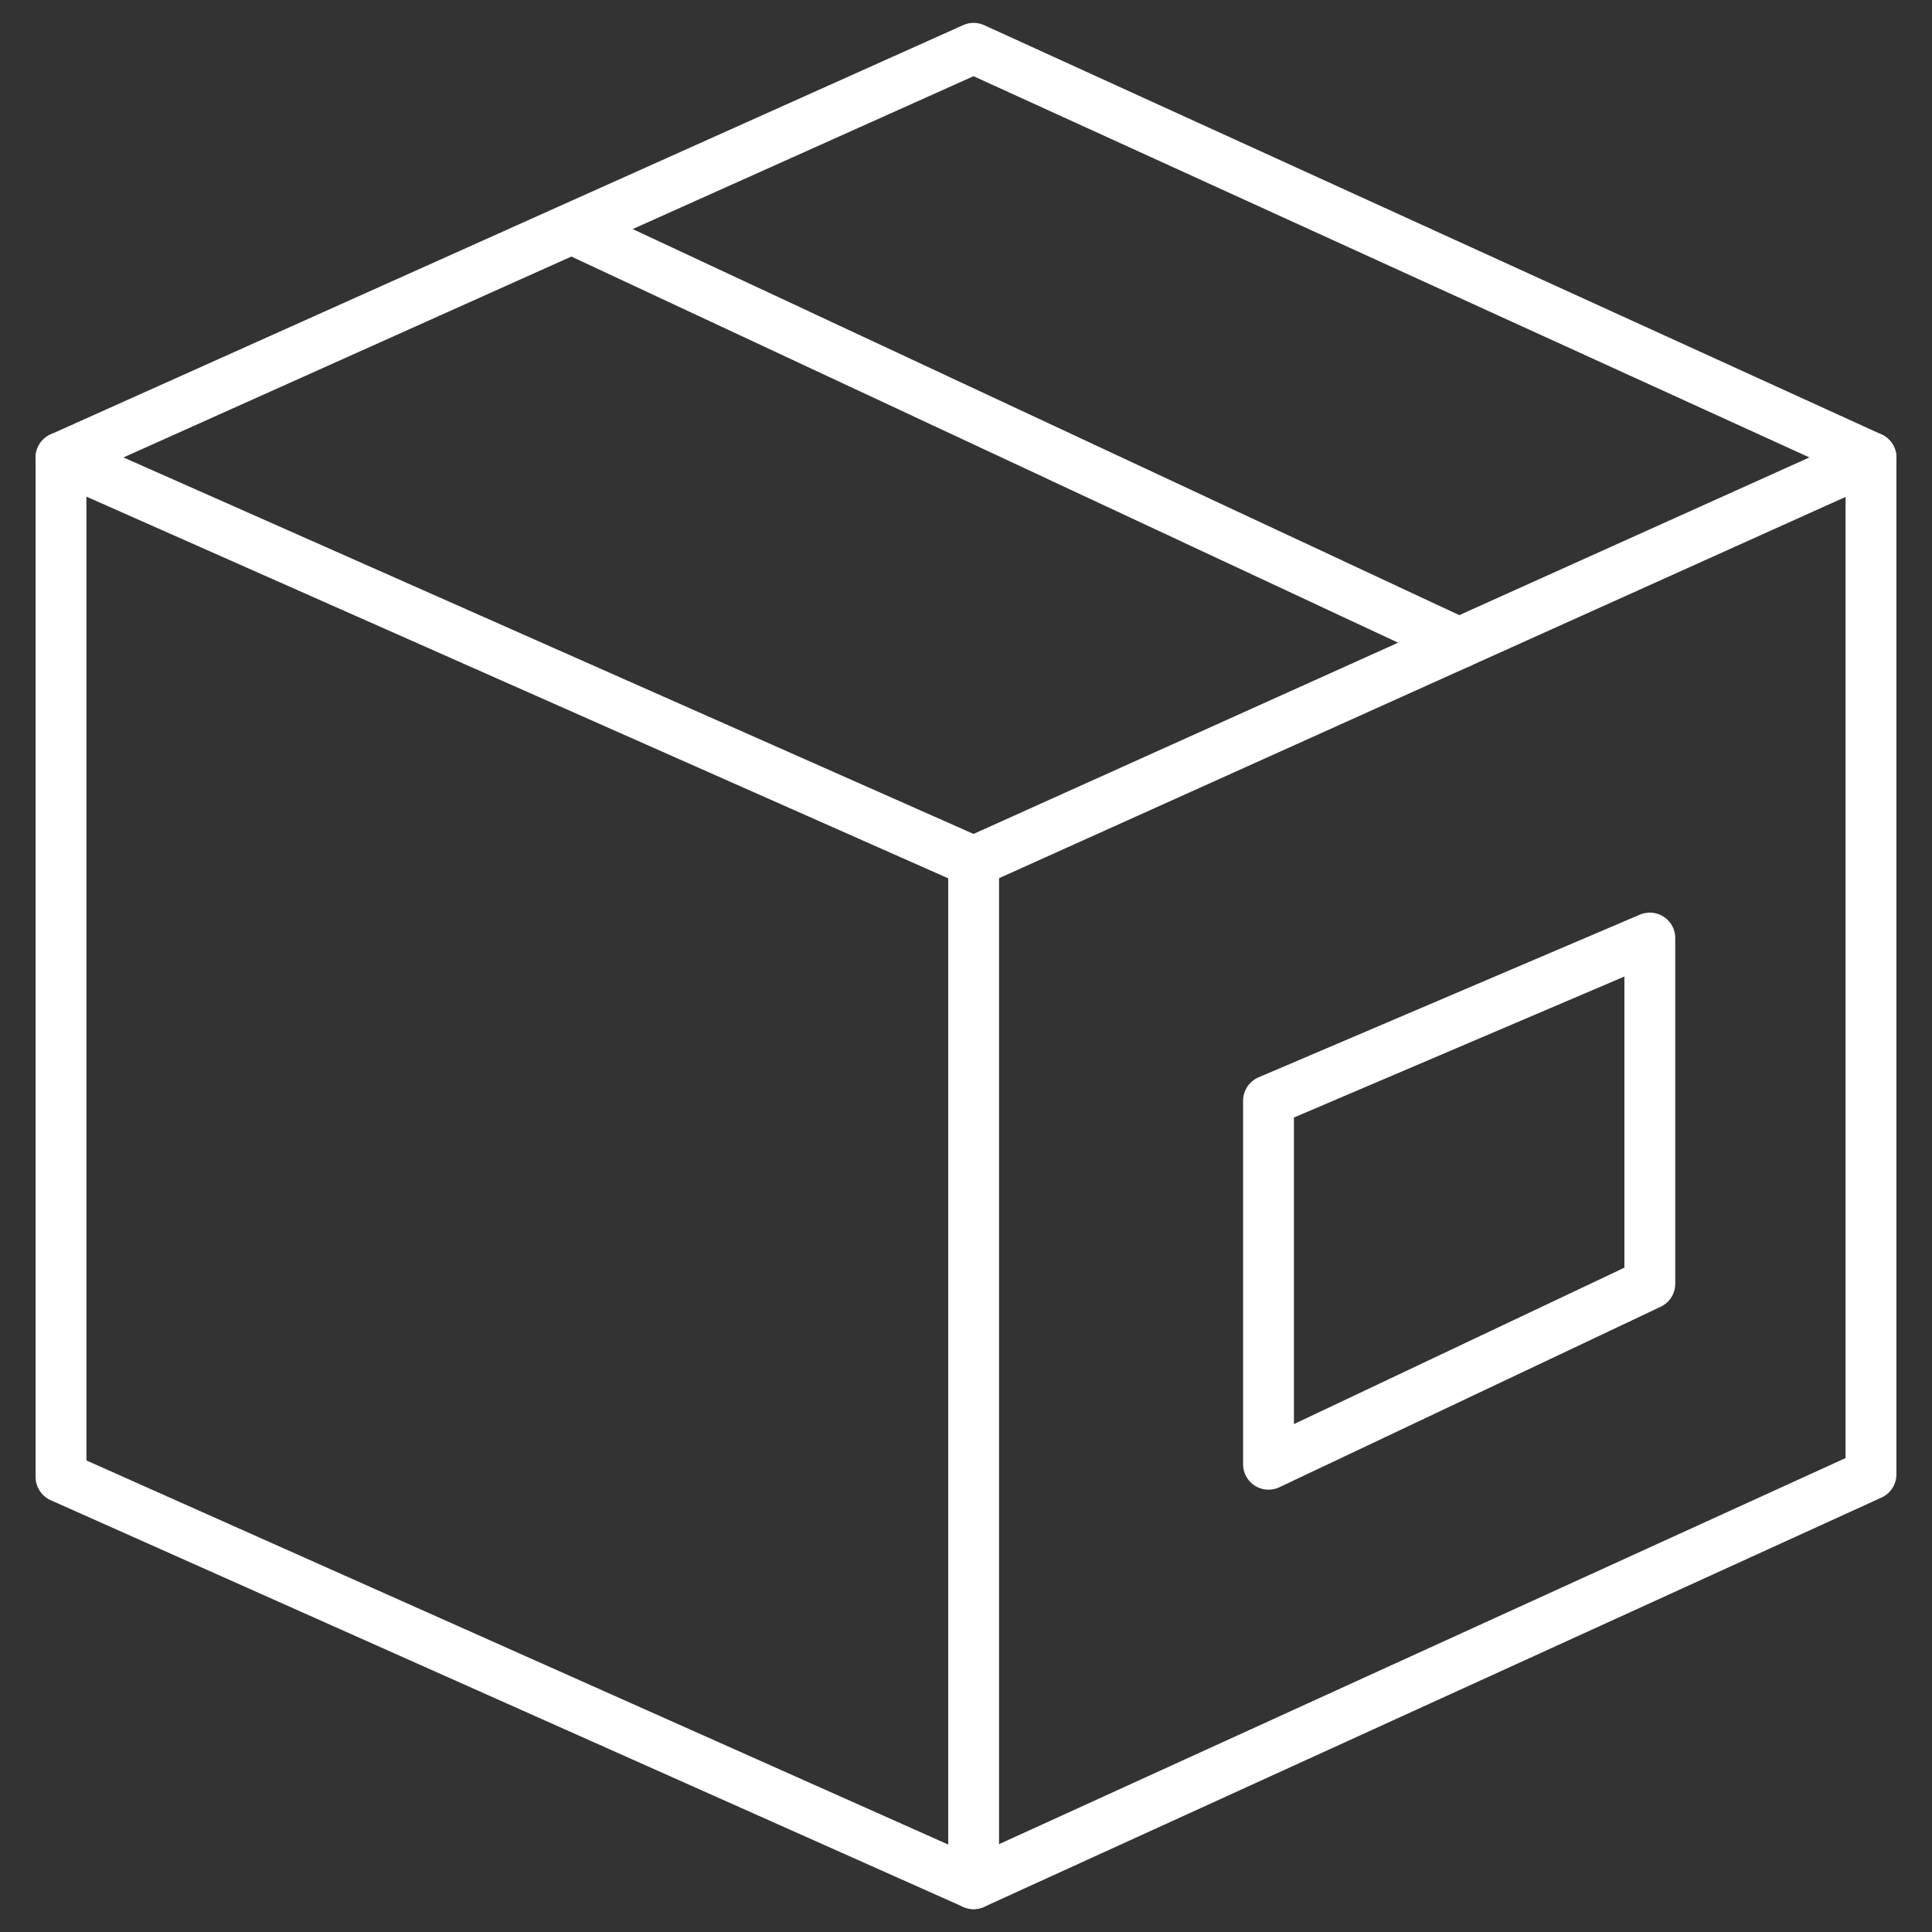 <svg viewBox="0 0 76 76" version="1.1" xmlns="http://www.w3.org/2000/svg">
  <rect x="0" y="0" width="76" height="76" fill="#333333" stroke="none"/>
  <defs>
    <style>
      .cls-1 {
        fill: none;
        stroke: #fff;
        stroke-linecap: round;
        stroke-linejoin: round;
        stroke-width: 2px;
      }
    </style>
  </defs>
  
  <g>
    <g id="Capa_1">
      <g>
        <polygon points="2.4 18 38.3 1.9 73.6 18 73.6 58 38.3 74.1 2.4 58.1 2.4 18" class="cls-1"></polygon>
        <polyline points="2.4 18 38.3 33.9 38.3 74.1" class="cls-1"></polyline>
        <line y2="33.9" x2="38.3" y1="18" x1="73.6" class="cls-1"></line>
        <line y2="25.3" x2="57.4" y1="9" x1="22.5" class="cls-1"></line>
        <polygon points="49.9 43.3 49.9 57.6 64.9 50.5 64.9 36.9 49.9 43.3" class="cls-1"></polygon>
      </g>
    </g>
  </g>
</svg>